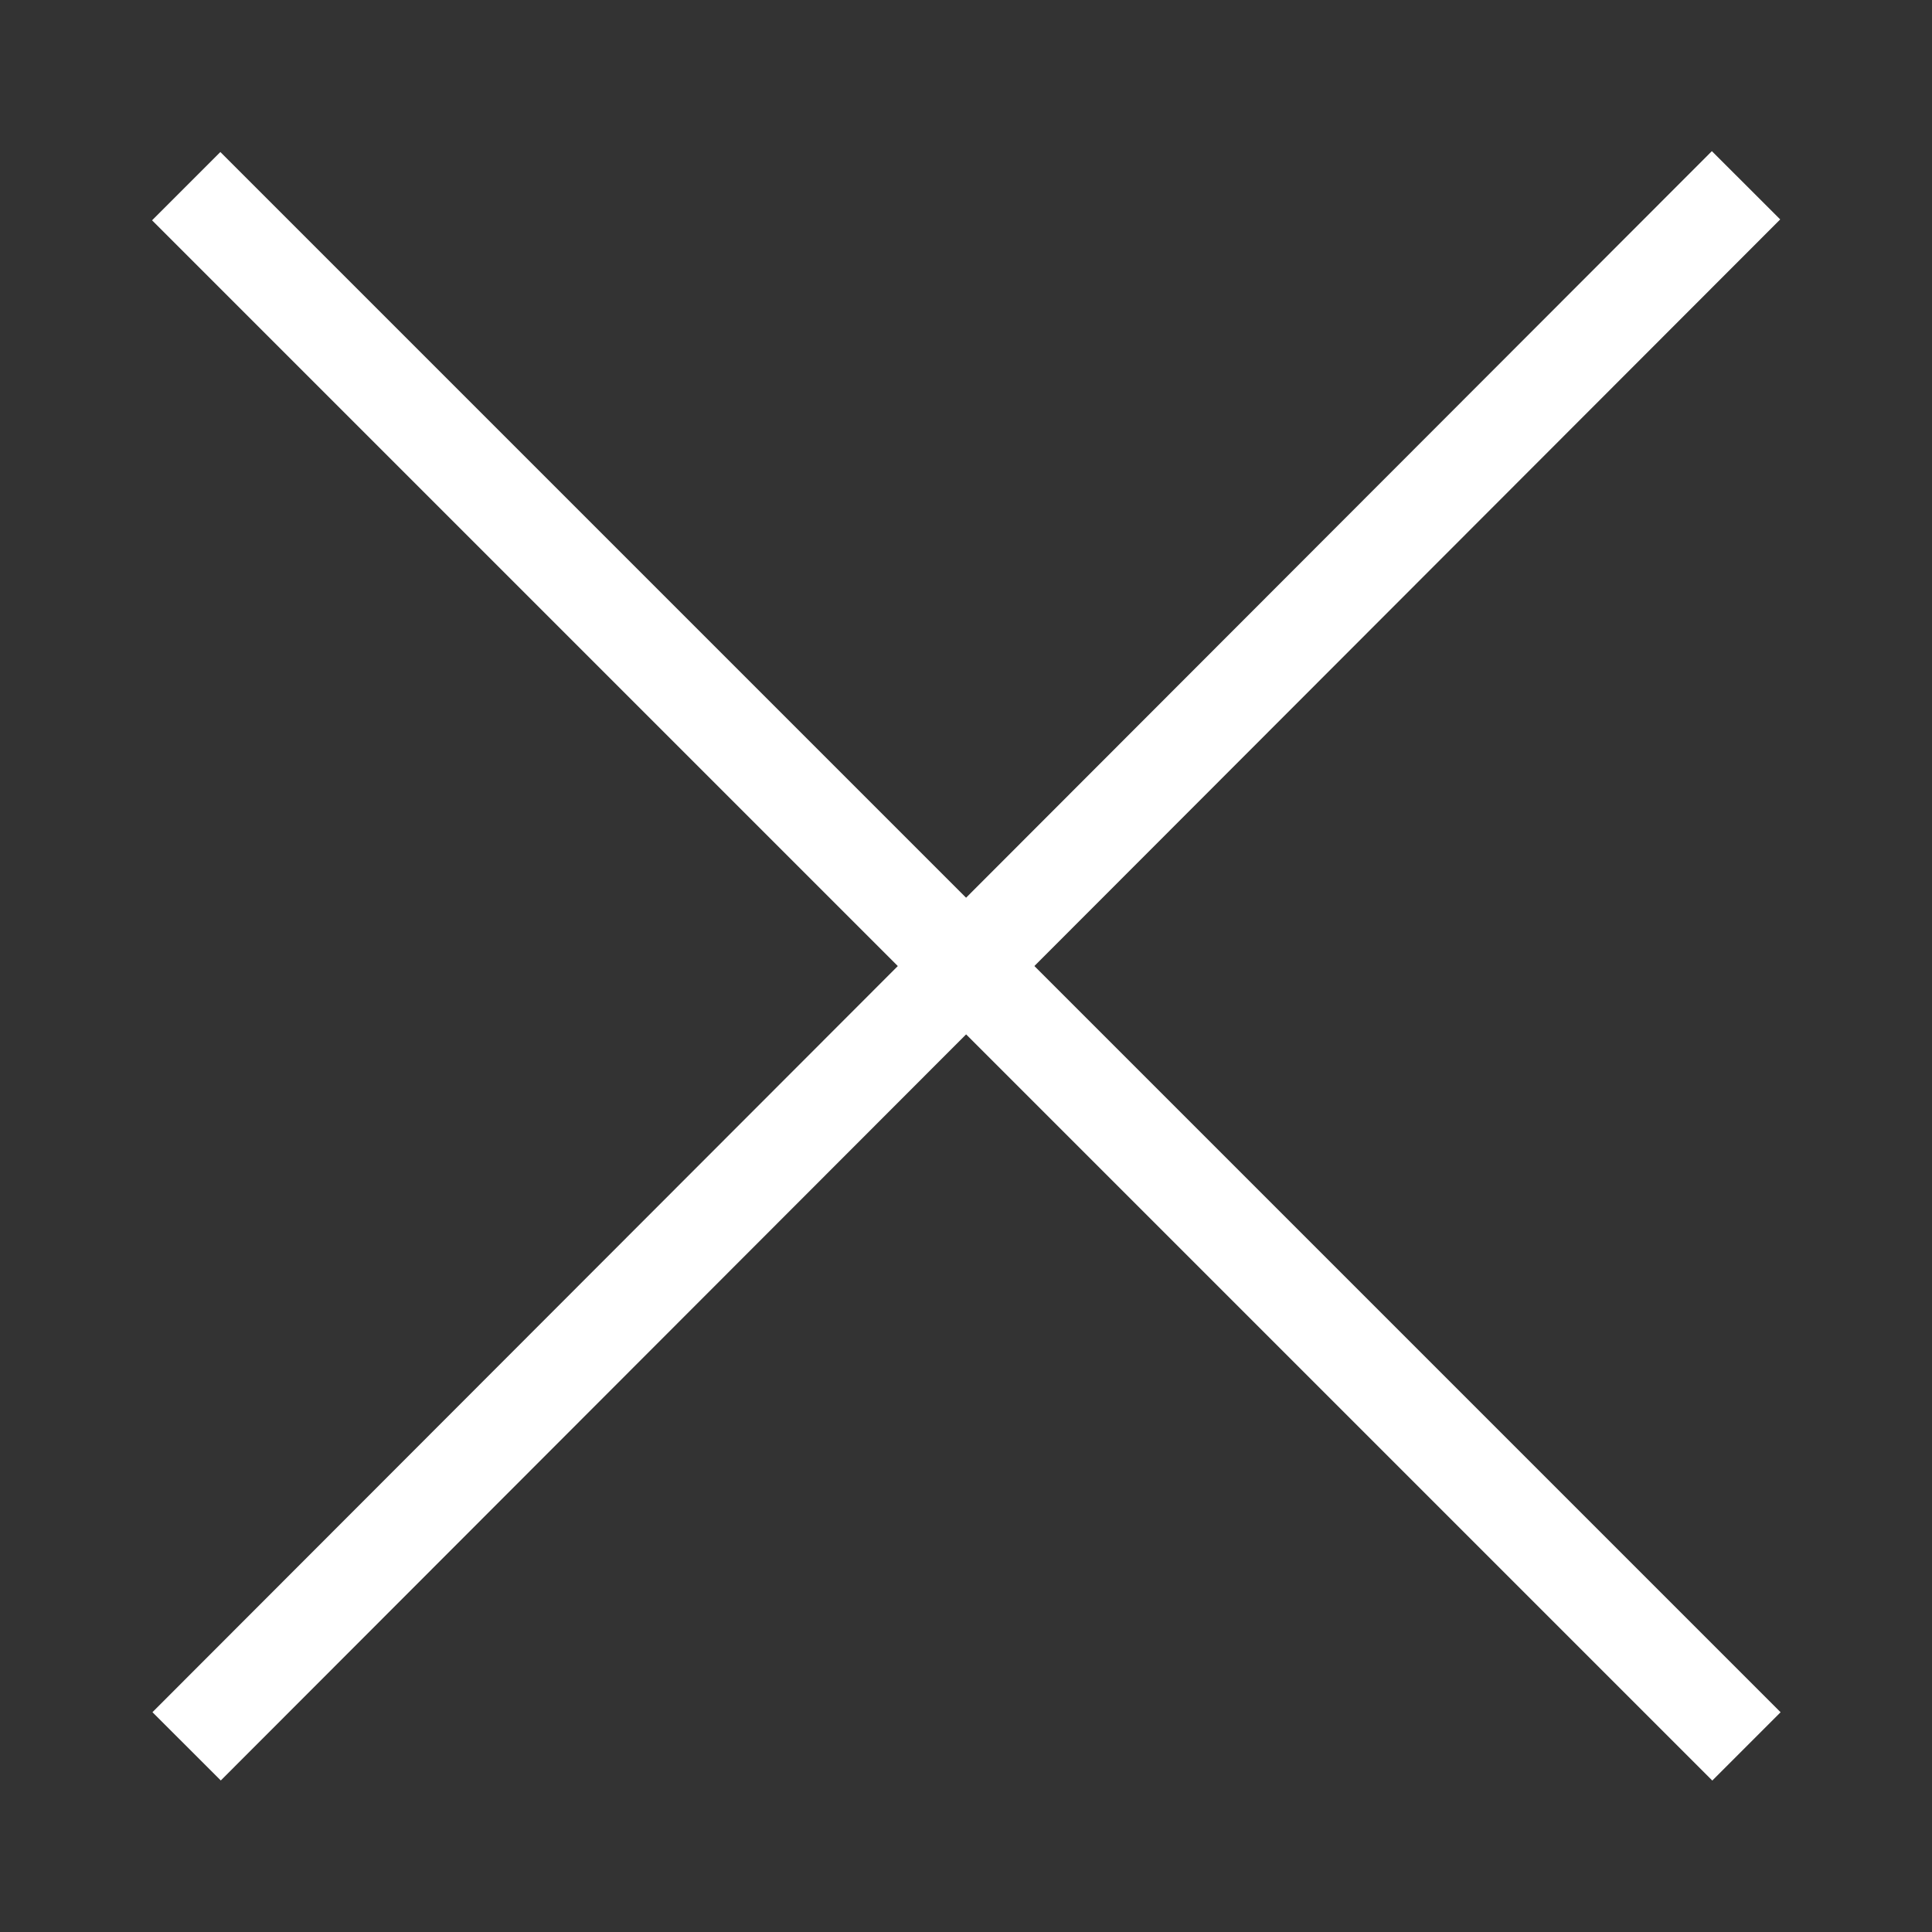 <?xml version="1.0" encoding="UTF-8"?>
<svg id="OUTLINE" xmlns="http://www.w3.org/2000/svg" viewBox="0 0 24 24">
  <rect x="0" y="0" width="24" height="24" fill="#333333" stroke="none"/>
  <defs>
    <style>
      .cls-1 {
        fill: #fff;
      }
    </style>
  </defs>
  <rect class="cls-1" x="11.4" y="-1.7" width="1.2" height="27.41" transform="translate(-4.97 12) rotate(-45)"/>
  <rect class="cls-1" x="-1.7" y="11.4" width="27.41" height="1.2" transform="translate(-4.97 12.01) rotate(-45.03)"/>
</svg>